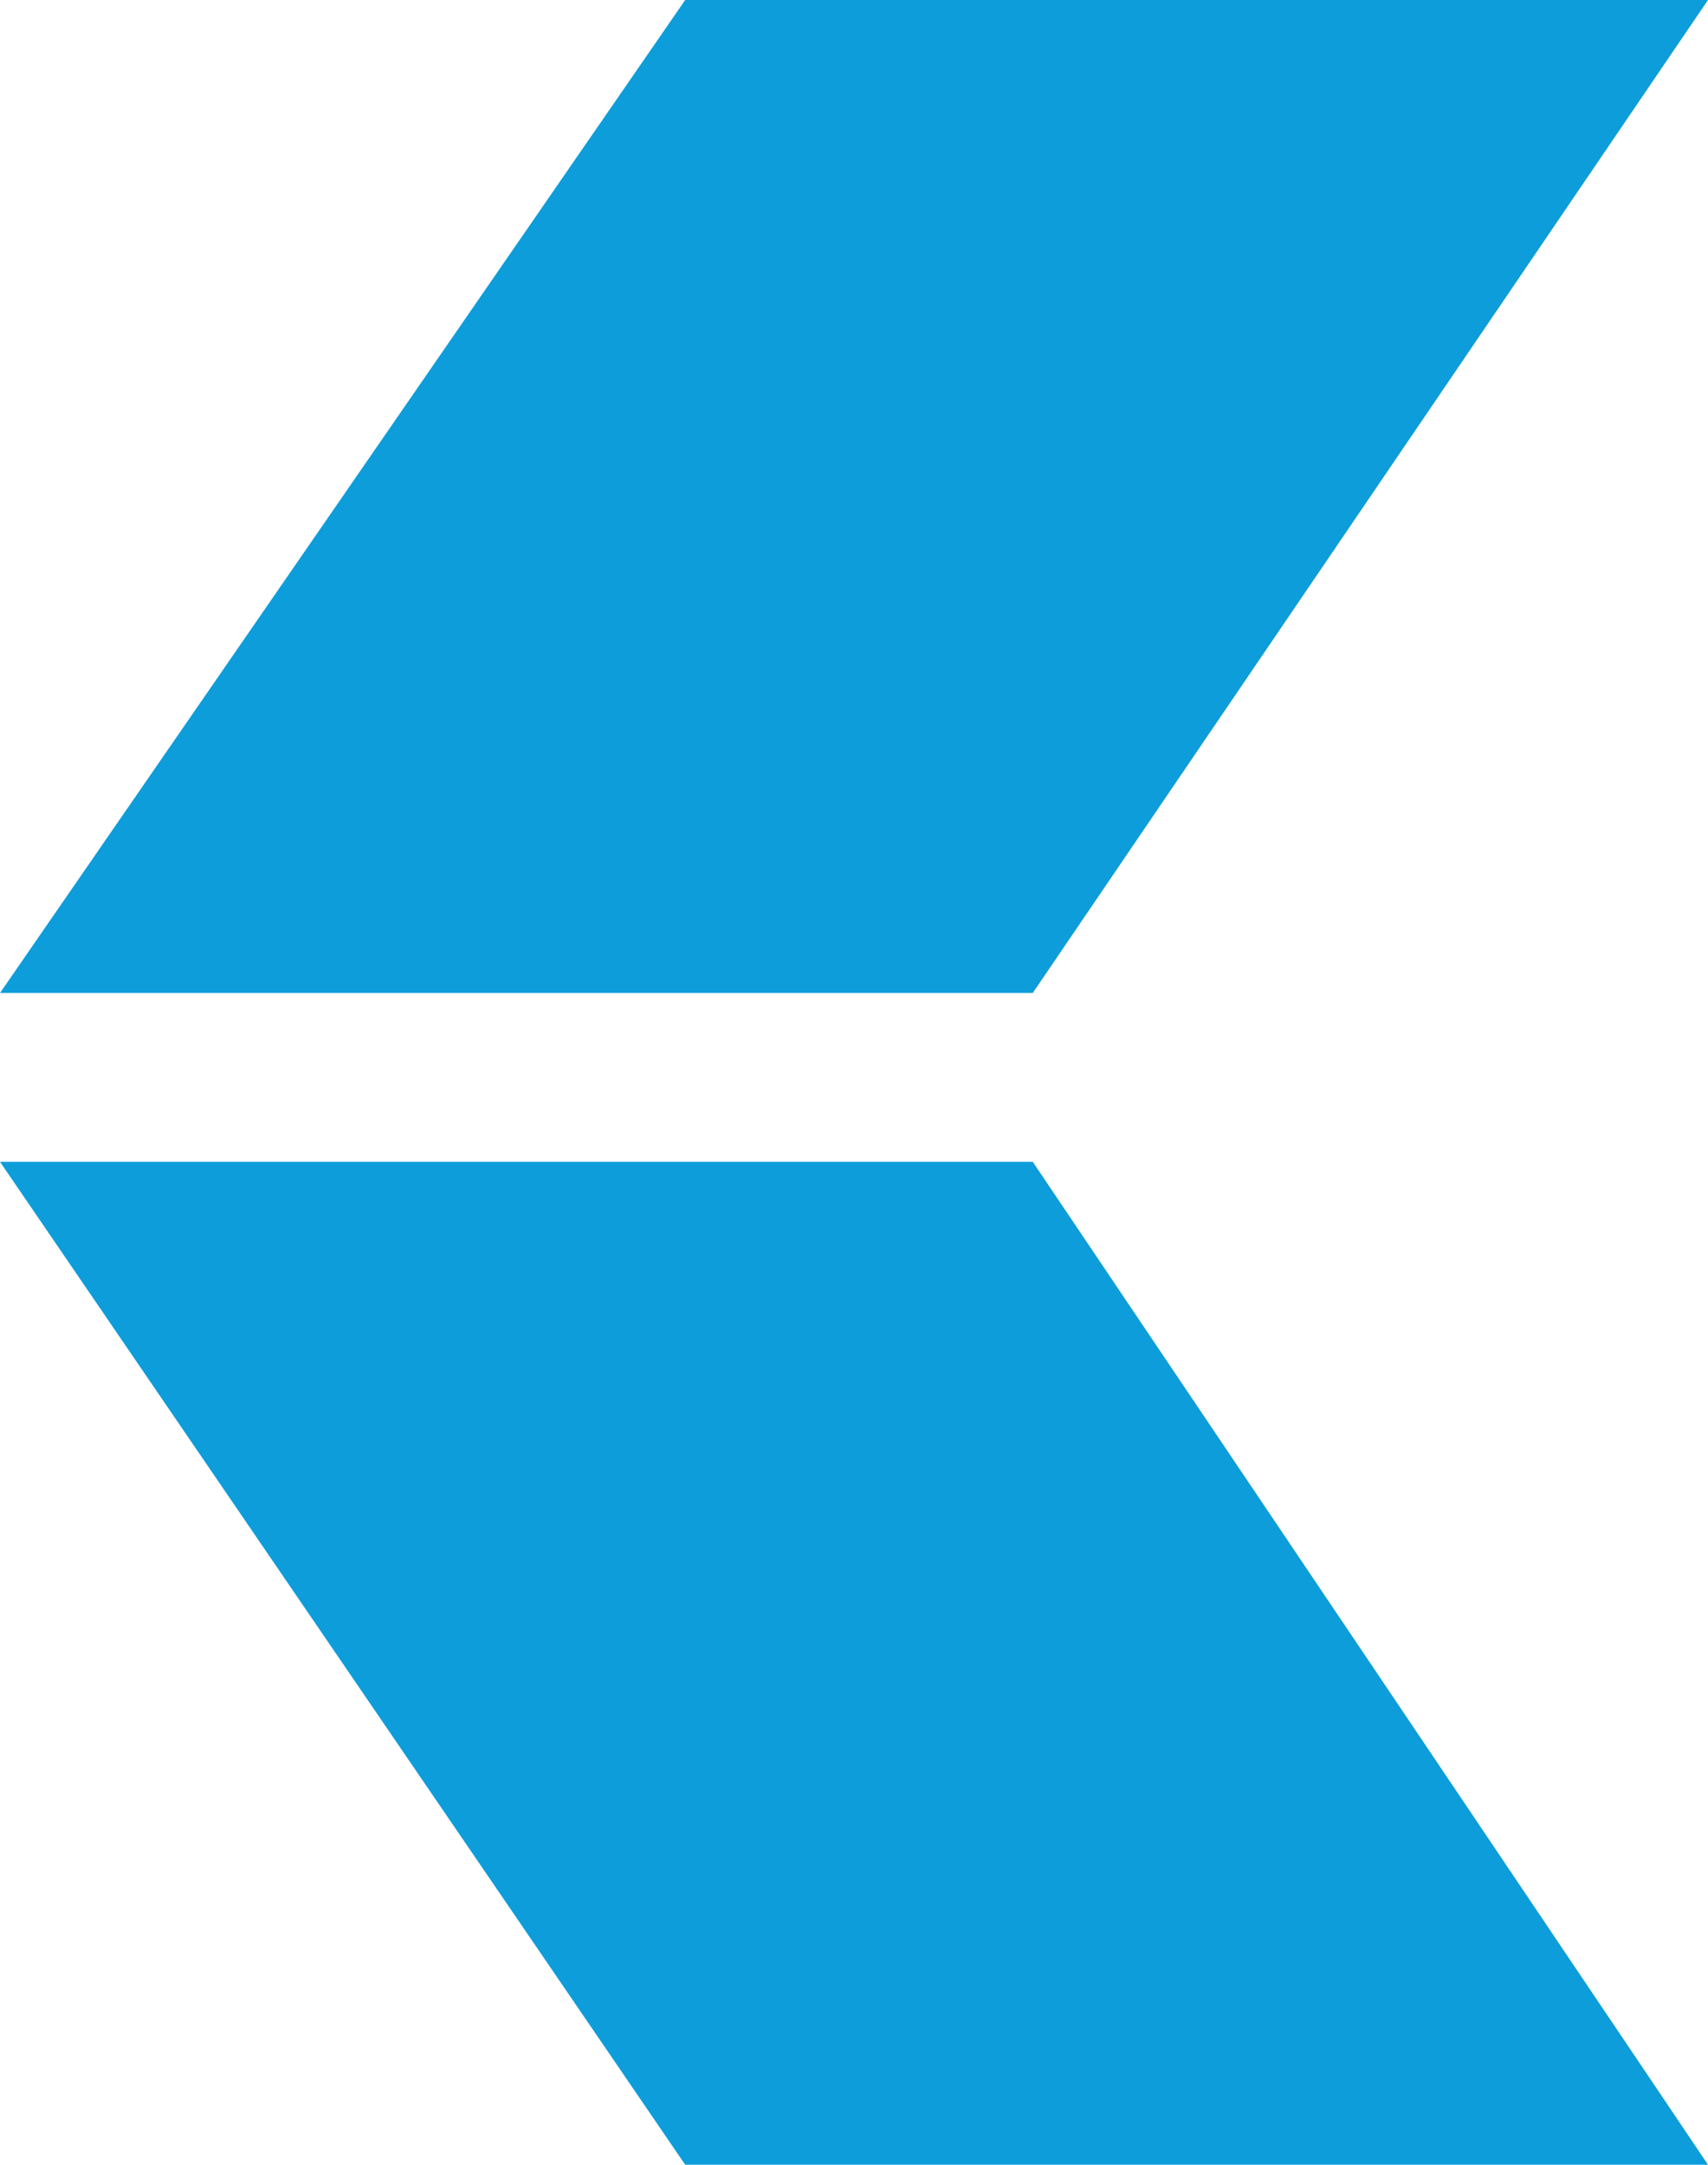 <?xml version="1.0" encoding="utf-8"?>
<!-- Generator: Adobe Illustrator 20.0.0, SVG Export Plug-In . SVG Version: 6.00 Build 0)  -->
<svg version="1.1" id="Laag_1" xmlns="http://www.w3.org/2000/svg" xmlns:xlink="http://www.w3.org/1999/xlink" x="0px" y="0px"
	 viewBox="0 0 17.2 21.8" style="enable-background:new 0 0 17.2 21.8;" xml:space="preserve">
<style type="text/css">
	.st0{fill:#0D9DDB;}
</style>
<title>Pijl links groen</title>
<polygon class="st0" points="0,11.7 6.9,21.8 17.2,21.8 10.4,11.7 "/>
<polygon class="st0" points="0,10 6.9,0 17.2,0 10.4,10 "/>
</svg>
